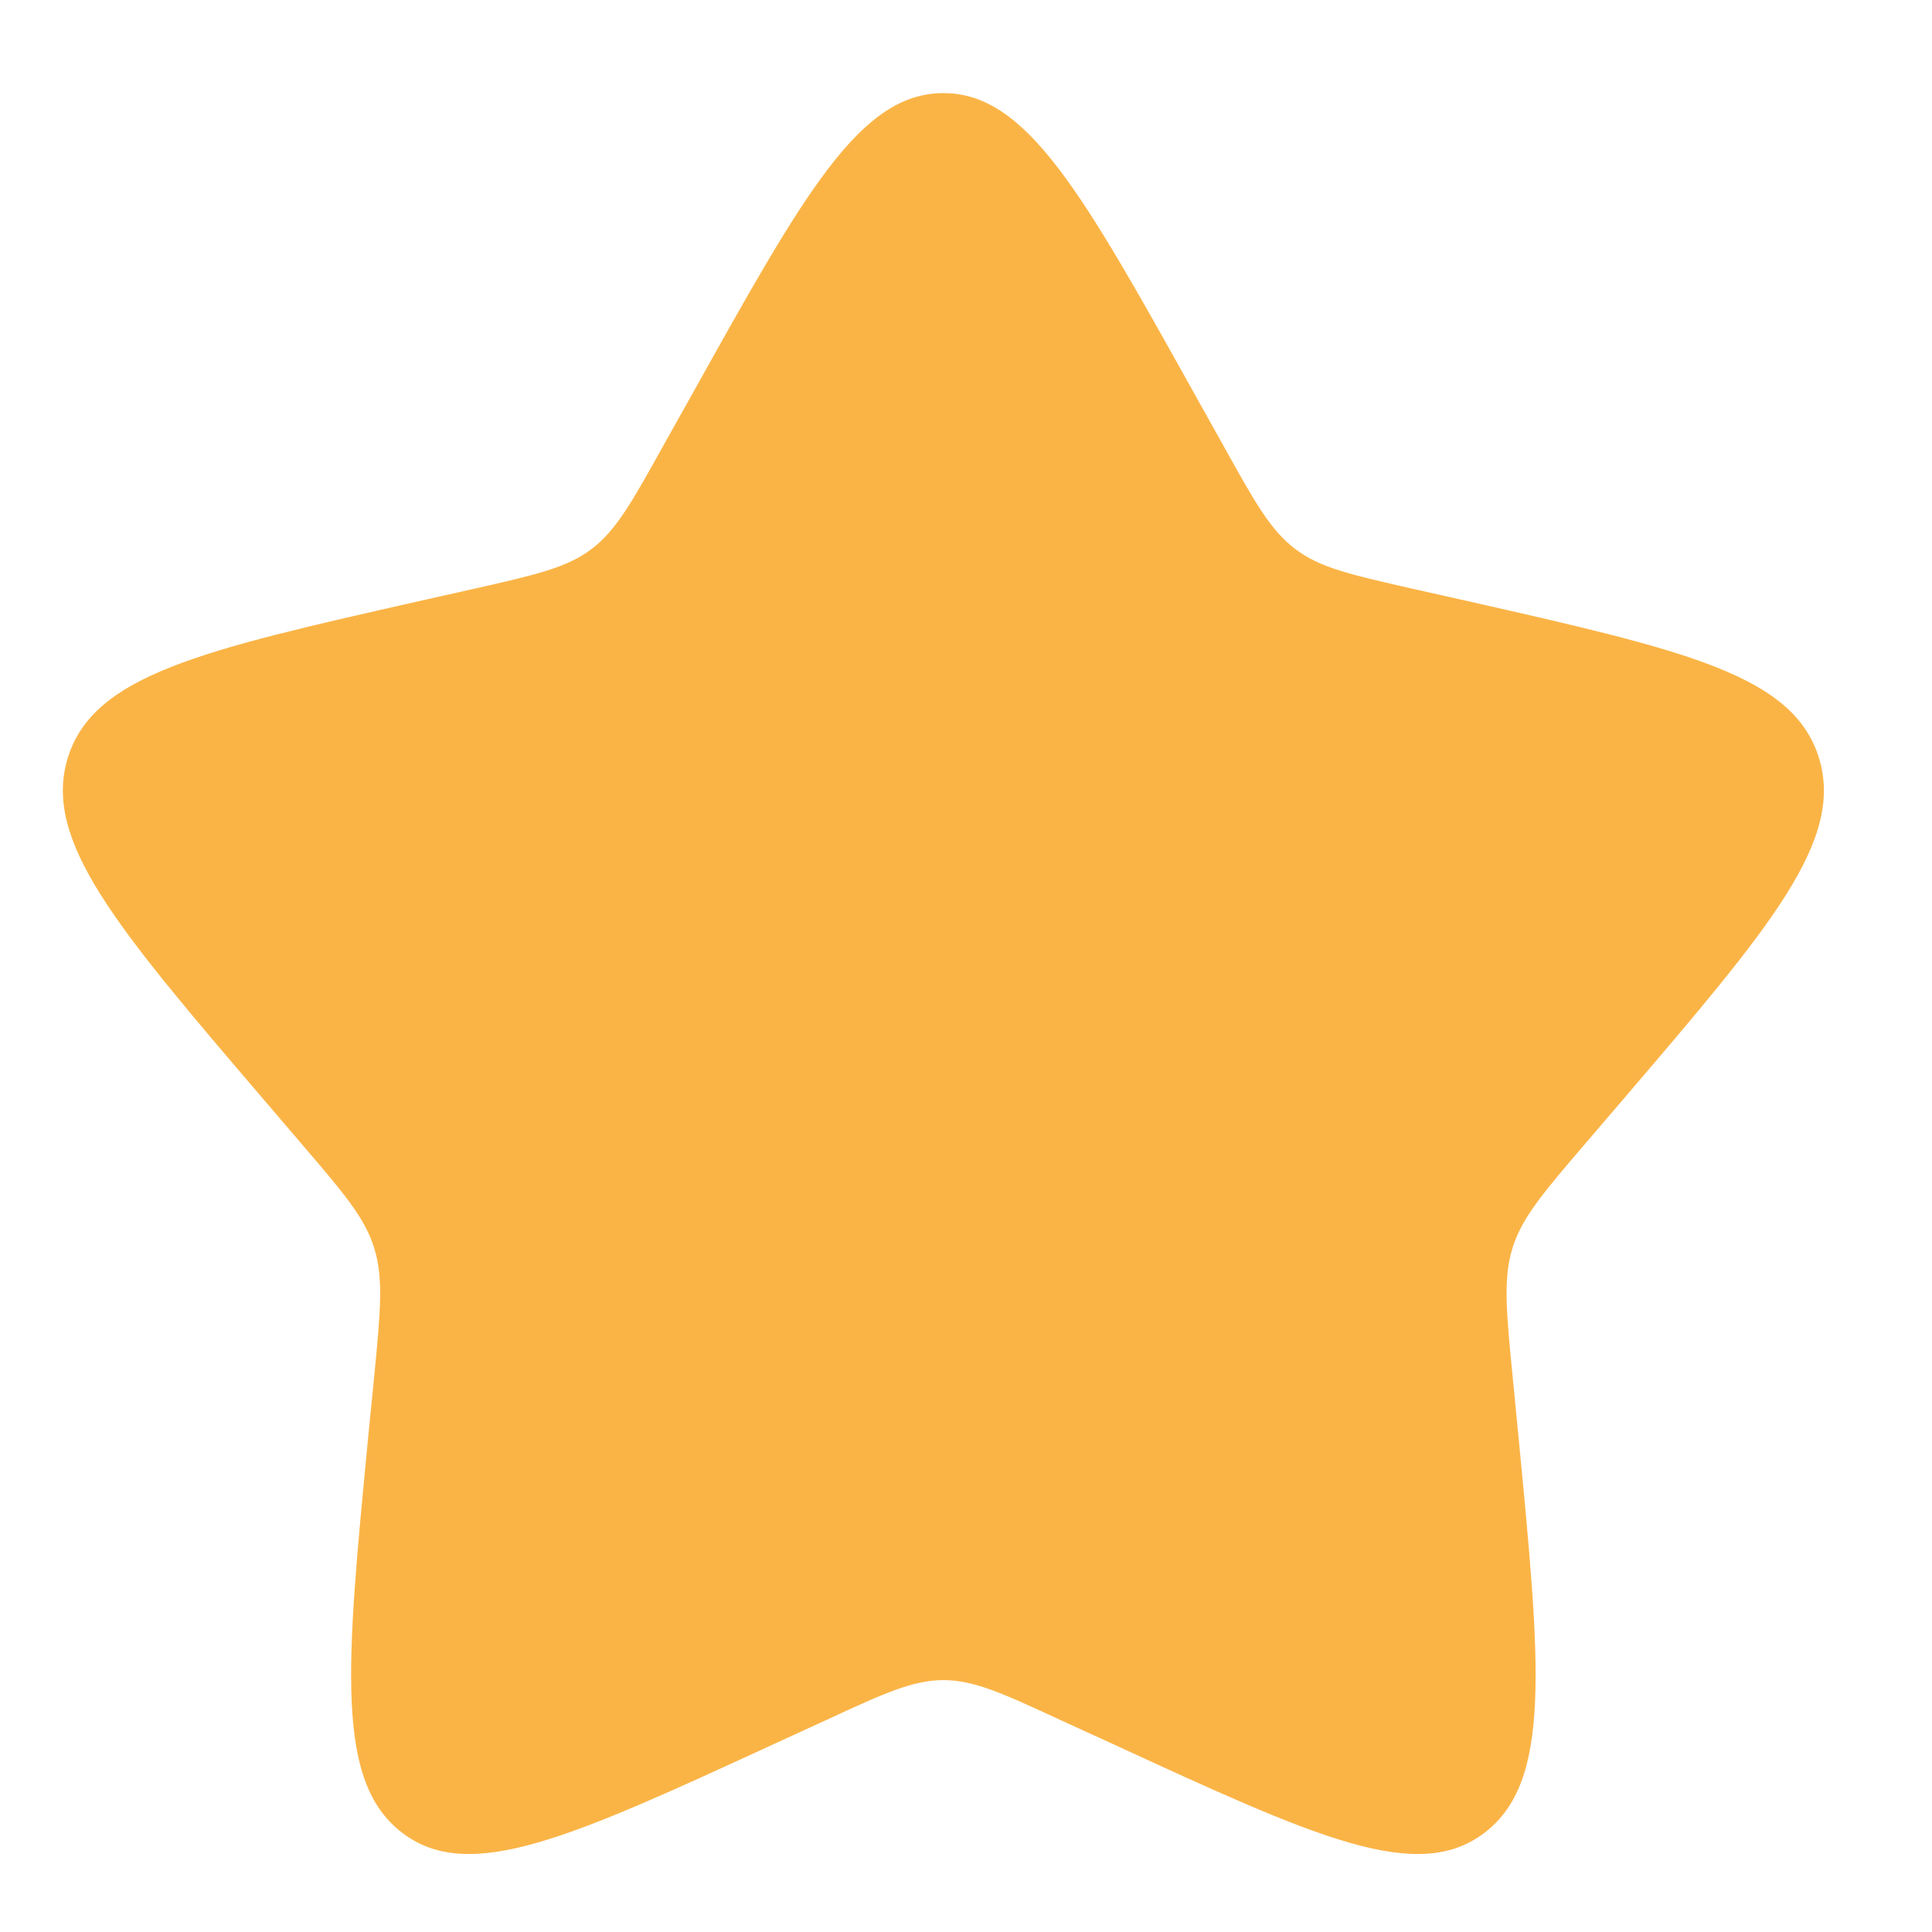 <svg width="16" height="16" viewBox="0 0 16 16" fill="none" xmlns="http://www.w3.org/2000/svg">
<path d="M5.737 3.256C6.661 1.599 7.122 0.771 7.813 0.771C8.503 0.771 8.965 1.599 9.889 3.256L10.128 3.684C10.39 4.156 10.521 4.391 10.726 4.546C10.93 4.702 11.185 4.759 11.695 4.875L12.159 4.979C13.953 5.386 14.849 5.588 15.063 6.274C15.276 6.96 14.665 7.675 13.442 9.105L13.125 9.475C12.778 9.881 12.604 10.084 12.526 10.335C12.448 10.587 12.474 10.858 12.527 11.4L12.575 11.893C12.759 13.802 12.852 14.755 12.293 15.179C11.735 15.604 10.895 15.216 9.216 14.443L8.781 14.244C8.304 14.023 8.066 13.914 7.813 13.914C7.56 13.914 7.321 14.023 6.844 14.244L6.41 14.443C4.73 15.216 3.89 15.603 3.333 15.18C2.773 14.755 2.866 13.802 3.05 11.893L3.099 11.4C3.151 10.858 3.177 10.587 3.099 10.336C3.021 10.084 2.847 9.881 2.5 9.476L2.183 9.105C0.961 7.676 0.35 6.961 0.562 6.274C0.776 5.588 1.673 5.385 3.467 4.979L3.931 4.875C4.44 4.759 4.695 4.702 4.9 4.546C5.104 4.391 5.235 4.156 5.497 3.684L5.737 3.256Z" fill="#FAB446"/>
</svg>
